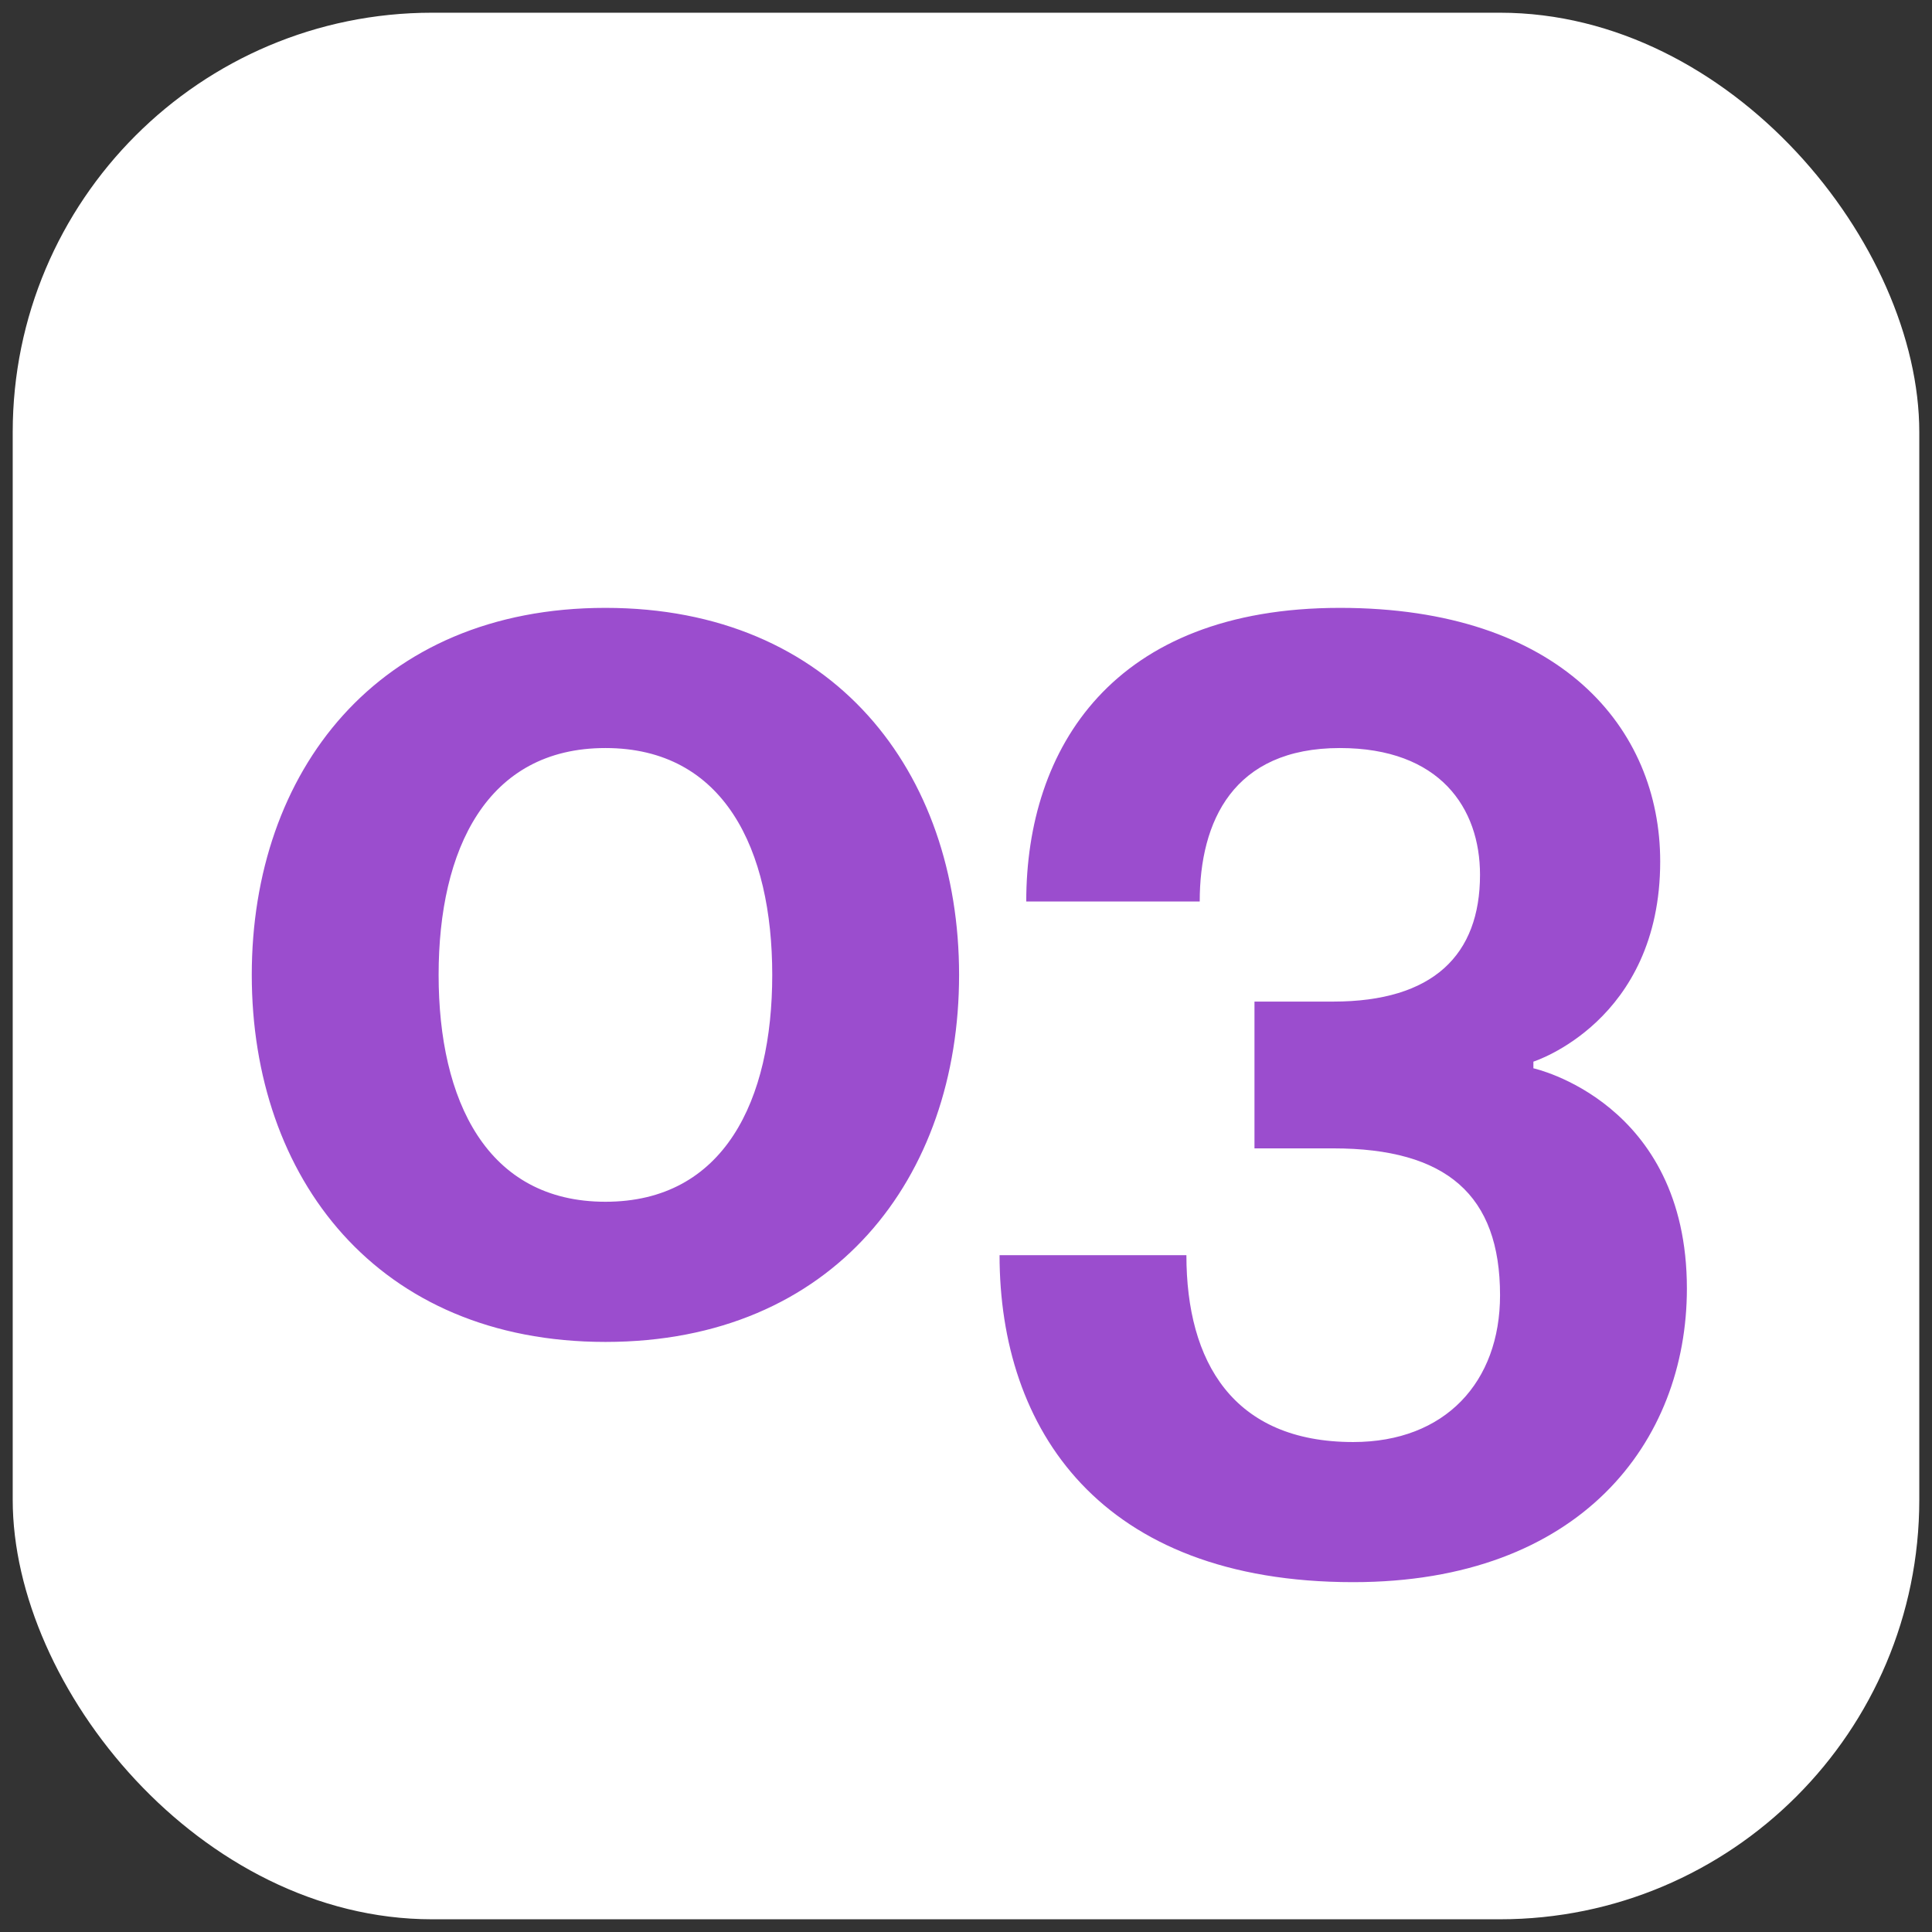 <?xml version="1.0" encoding="UTF-8"?> <svg xmlns="http://www.w3.org/2000/svg" width="38" height="38" viewBox="0 0 38 38" fill="none"><rect x="0" y="0" width="38" height="38" fill="#333333" stroke="none"/><rect x="0.25" y="0.25" width="37.5" height="37.5" rx="8.25" fill="white"></rect><path d="M8.627 19.175C8.627 21.642 9.572 23.637 11.908 23.637C14.244 23.637 15.189 21.642 15.189 19.175C15.189 16.707 14.244 14.713 11.908 14.713C9.572 14.713 8.627 16.707 8.627 19.175ZM4.952 19.175C4.952 15.185 7.419 11.956 11.908 11.956C16.397 11.956 18.864 15.185 18.864 19.175C18.864 23.165 16.397 26.394 11.908 26.394C7.419 26.394 4.952 23.165 4.952 19.175ZM19.66 24.688H23.335C23.335 26.788 24.254 28.363 26.616 28.363C28.427 28.363 29.504 27.181 29.504 25.475C29.504 23.506 28.454 22.587 26.222 22.587H24.674V19.7H26.222C28.191 19.7 29.11 18.781 29.11 17.206C29.11 15.894 28.322 14.713 26.354 14.713C24.254 14.713 23.597 16.156 23.597 17.731H20.185C20.185 14.713 21.891 11.956 26.354 11.956C30.685 11.956 32.654 14.319 32.654 16.944C32.654 20.094 30.16 20.881 30.16 20.881V21.012C30.16 21.012 33.179 21.669 33.179 25.344C33.179 28.363 31.079 31.119 26.616 31.119C21.629 31.119 19.66 28.1 19.66 24.688Z" fill="#9B4DCE"></path></svg> 